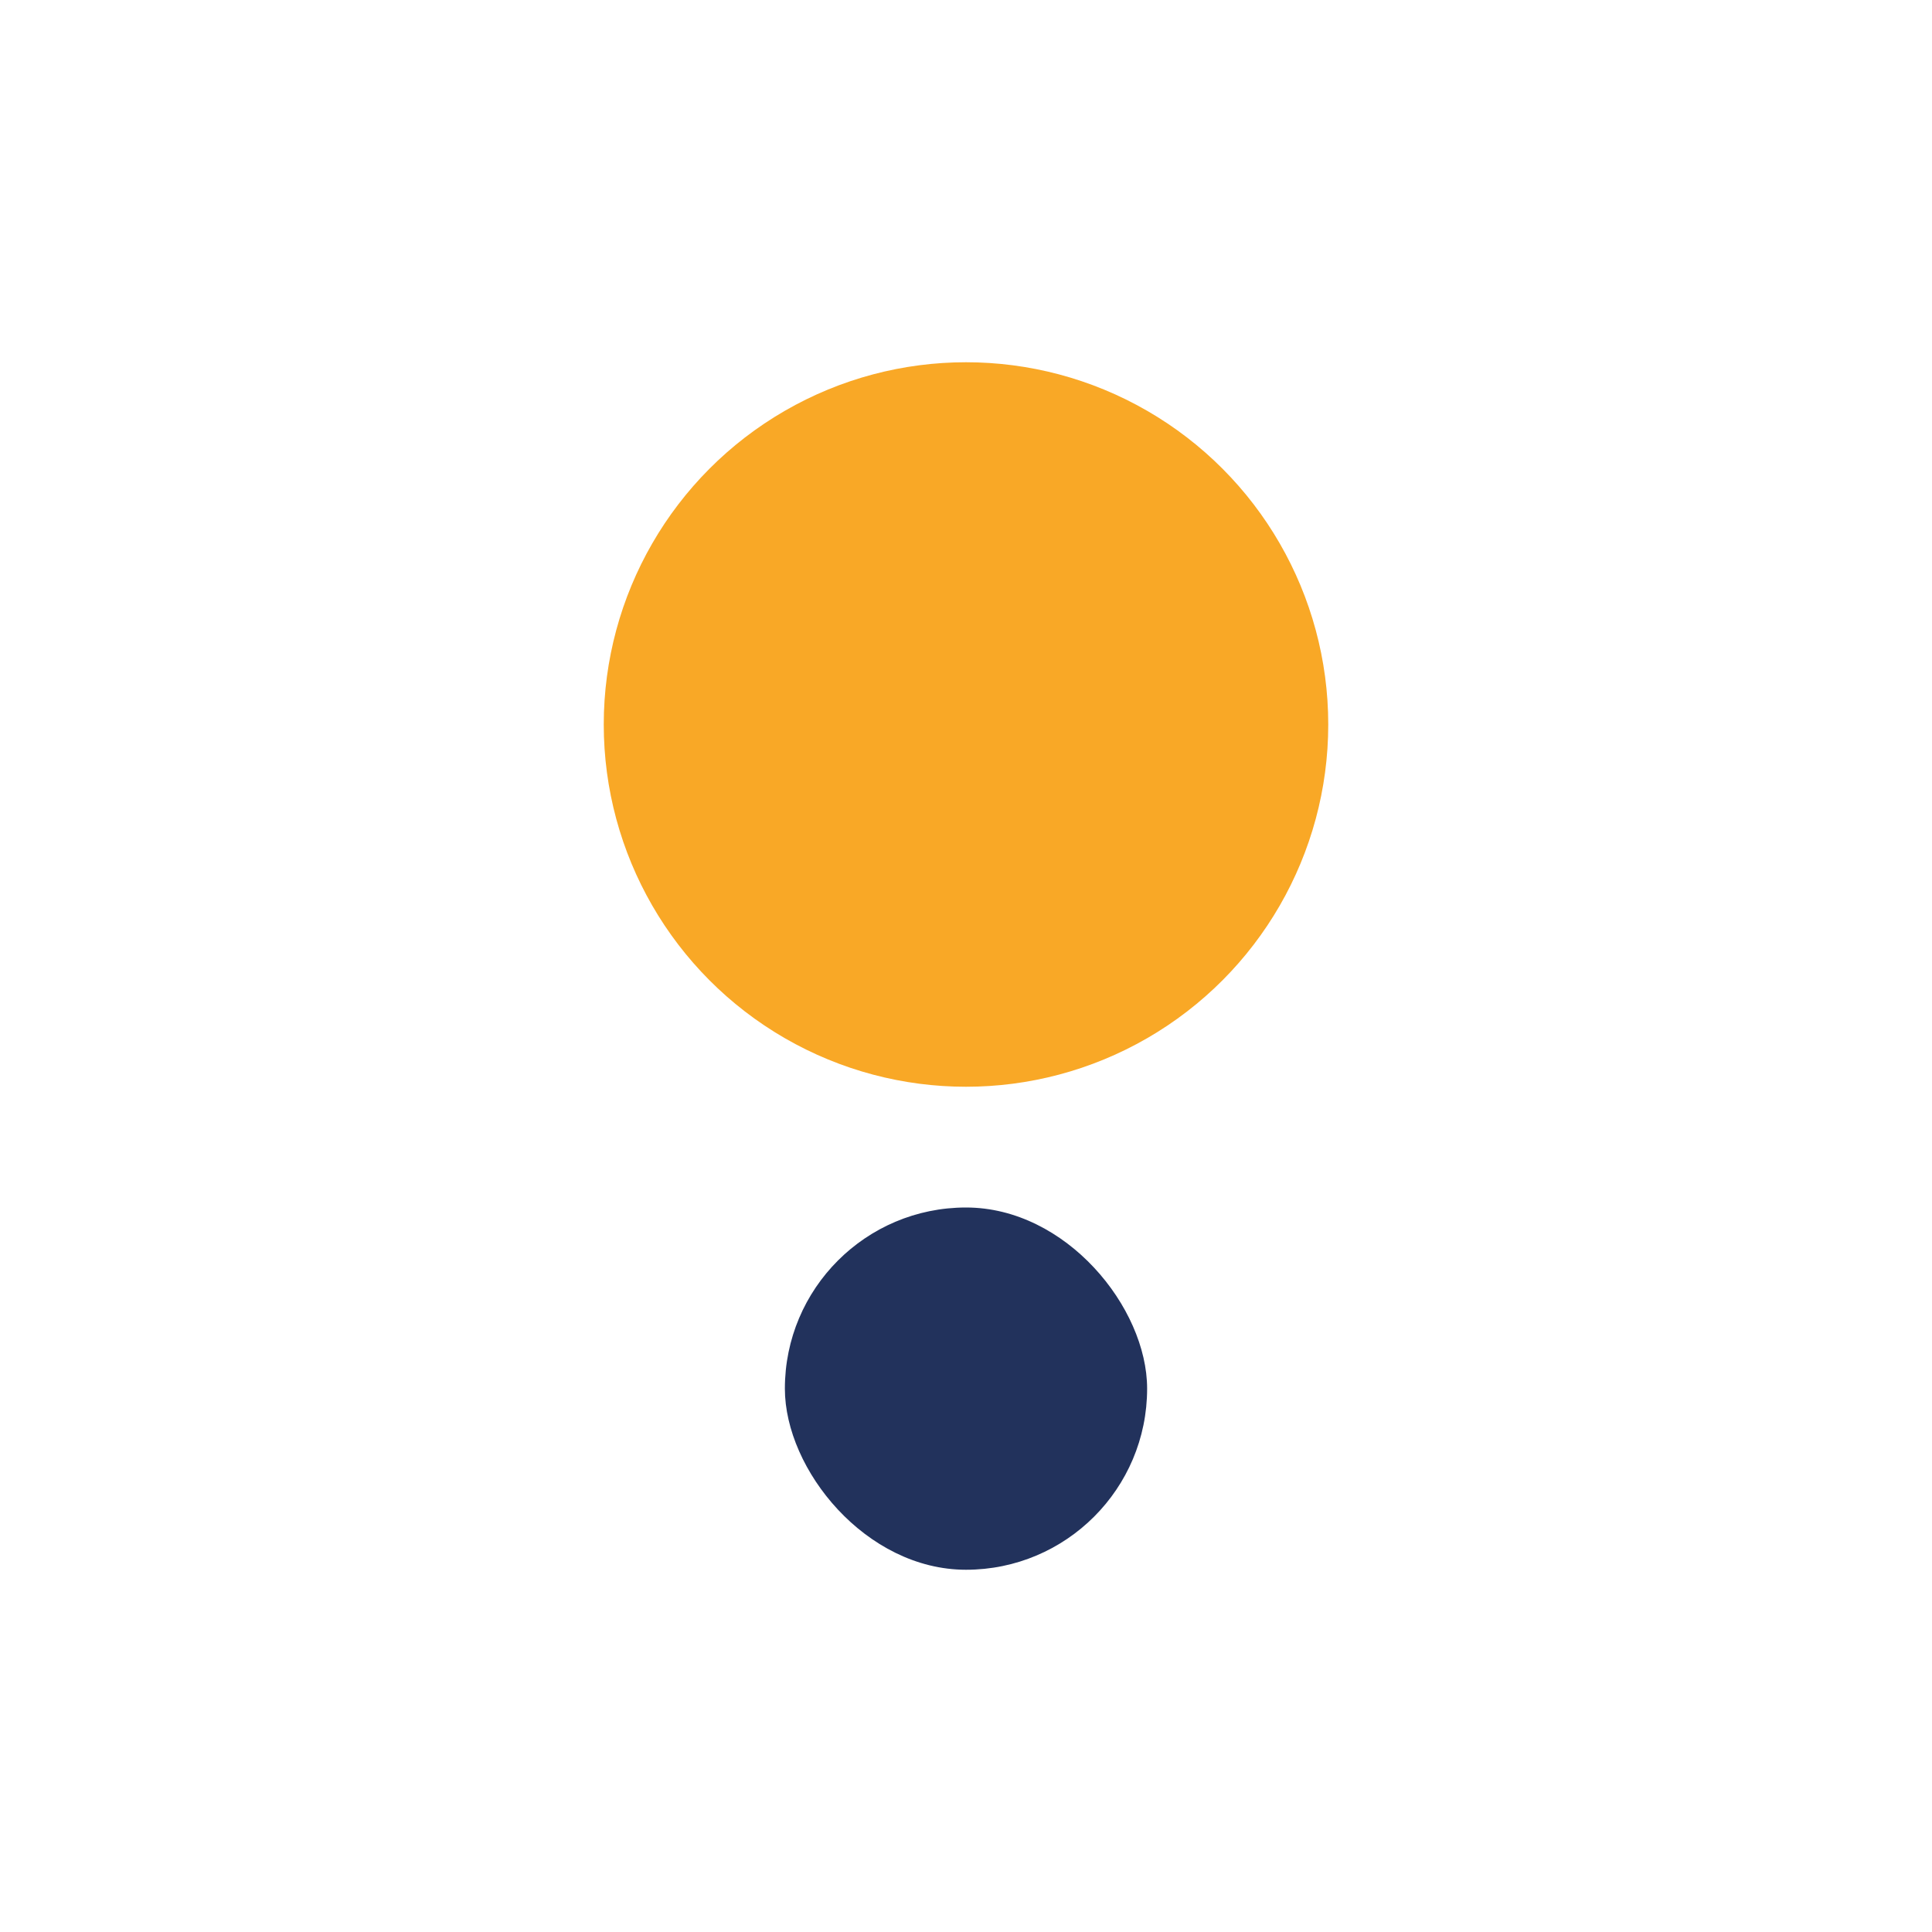 <?xml version="1.0" encoding="UTF-8"?>
<svg xmlns="http://www.w3.org/2000/svg" width="32" height="32" viewBox="0 0 32 32"><circle cx="16" cy="12" r="6" fill="#F9A826"/><rect x="13" y="20" width="6" height="6" rx="3" fill="#22325C"/></svg>